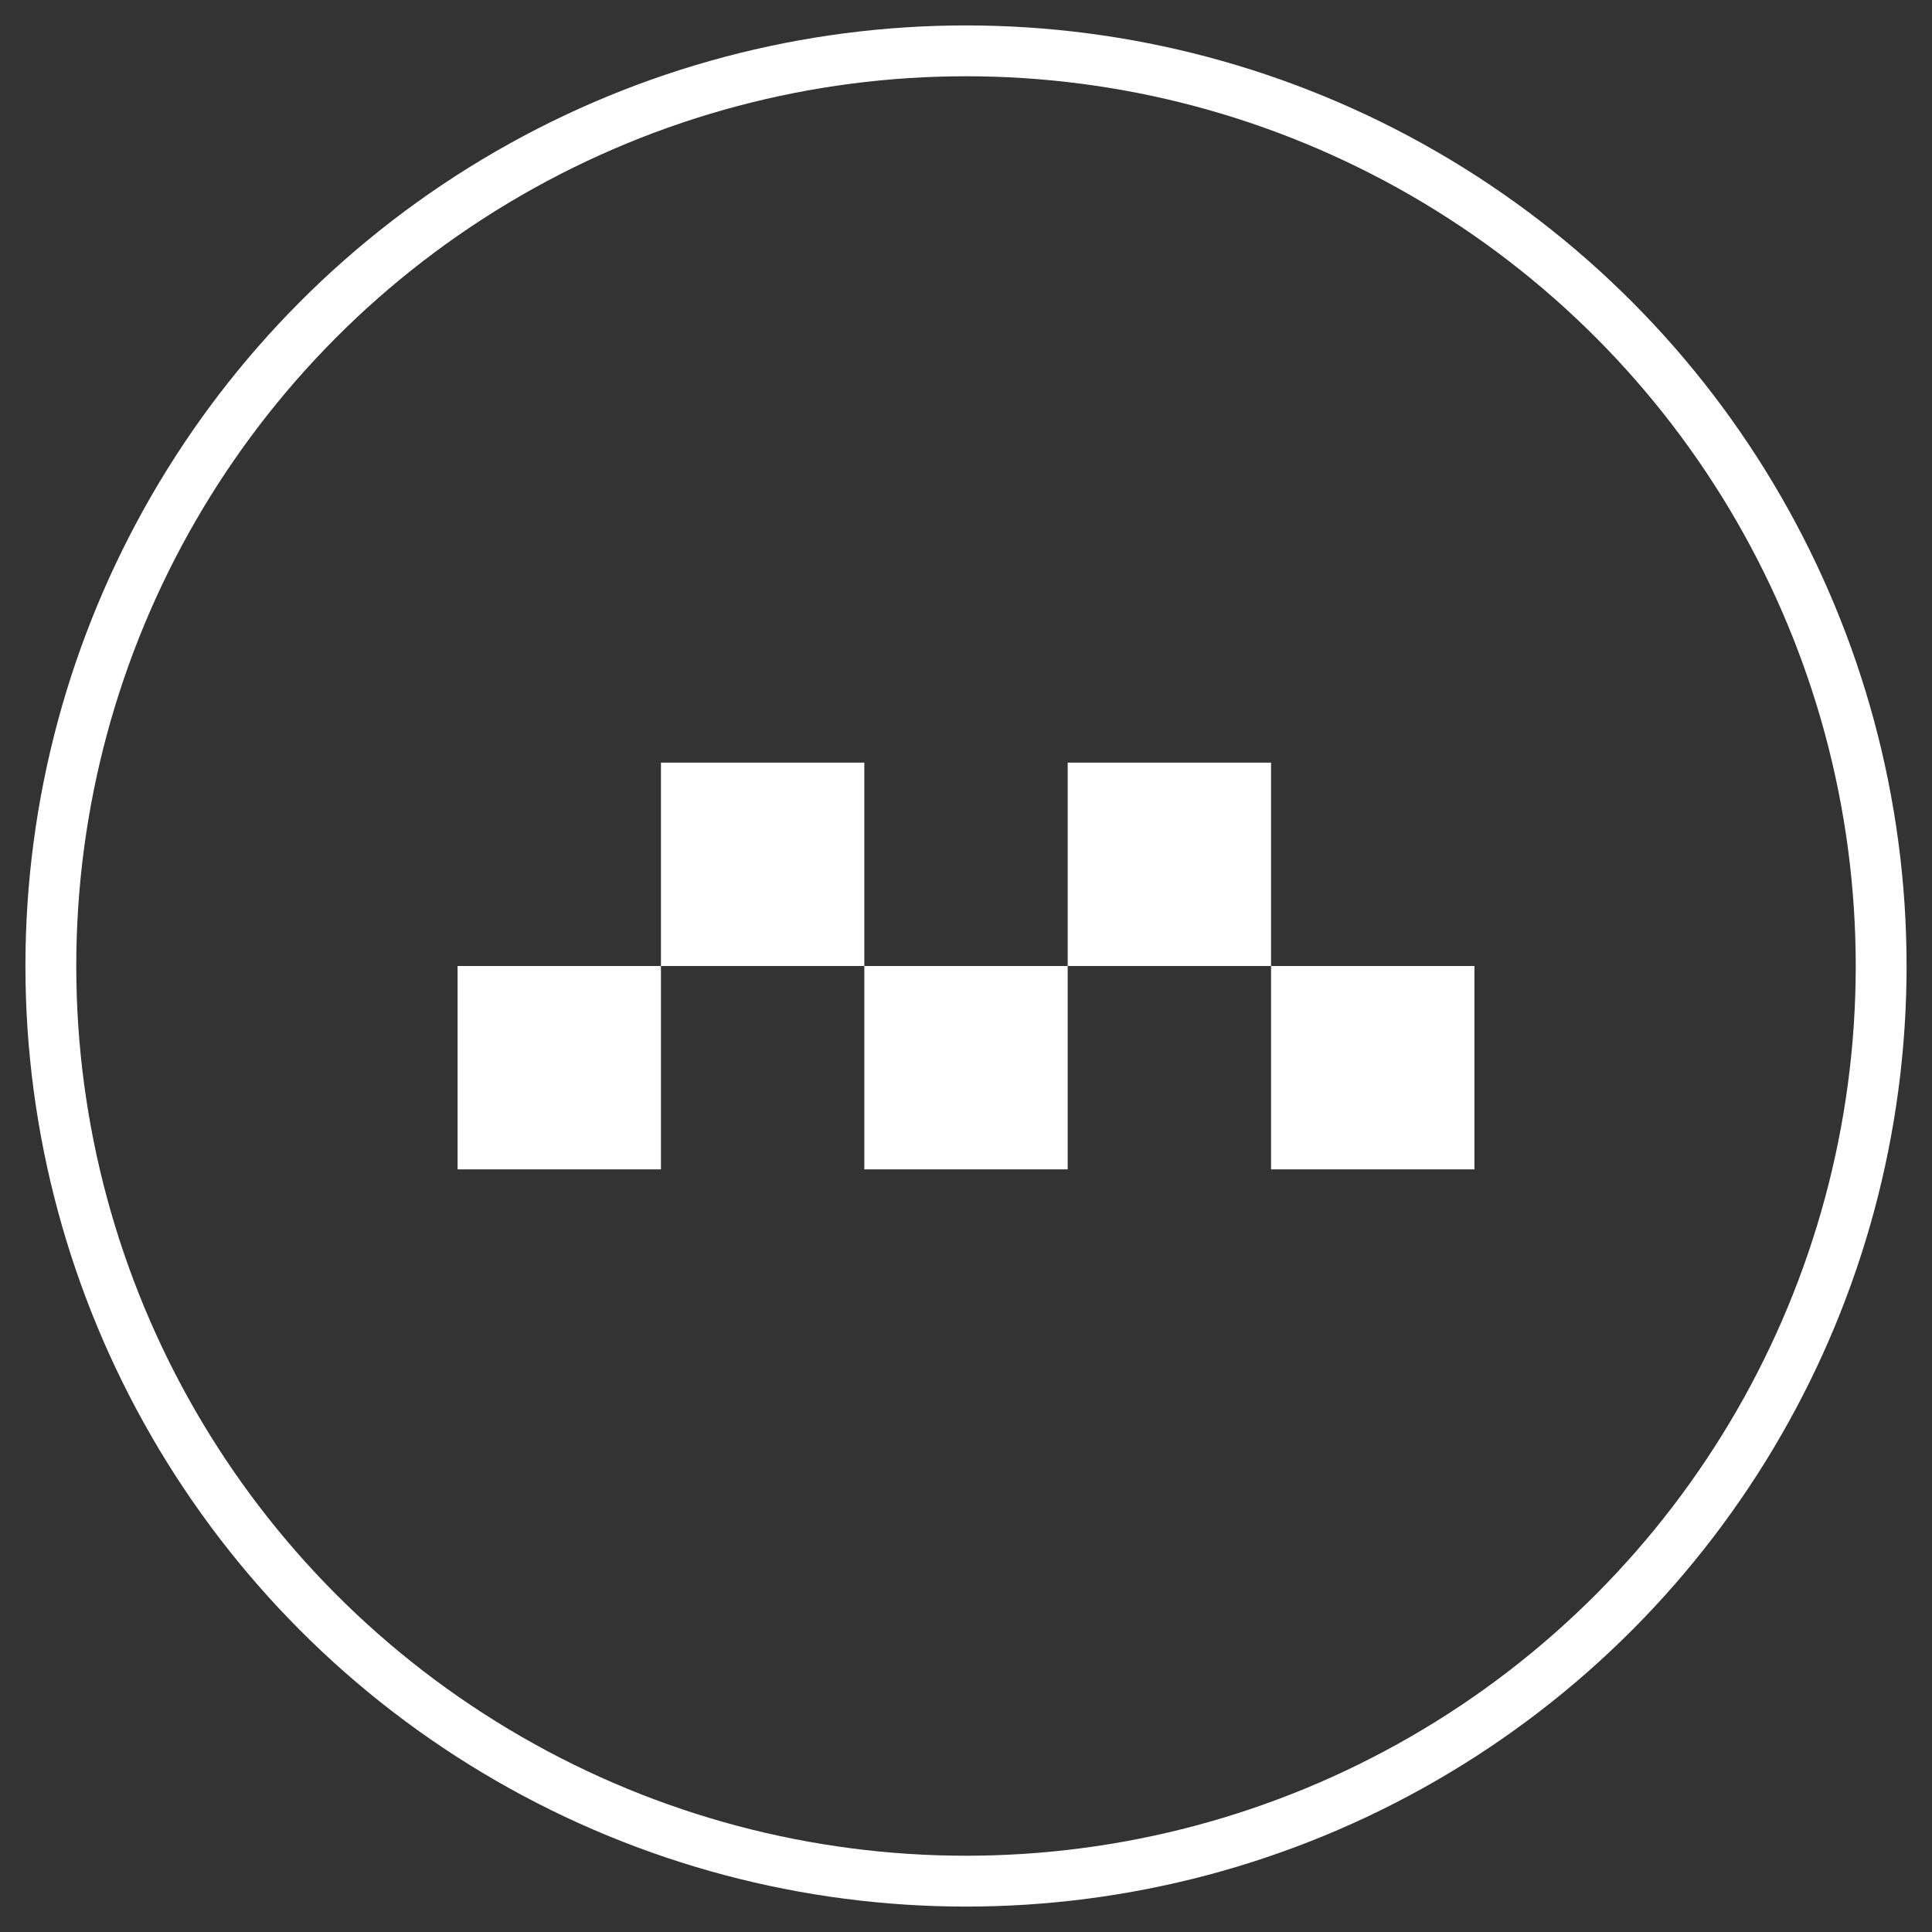 <?xml version="1.0" encoding="UTF-8"?> <!-- Generator: Adobe Illustrator 21.0.0, SVG Export Plug-In . SVG Version: 6.00 Build 0) --> <svg xmlns="http://www.w3.org/2000/svg" xmlns:xlink="http://www.w3.org/1999/xlink" id="Layer_1" x="0px" y="0px" viewBox="0 0 38 38" style="enable-background:new 0 0 38 38;" xml:space="preserve"><rect x="0" y="0" width="38" height="38" fill="#333333" stroke="none"/> <style type="text/css"> .st0{fill:none;stroke:#FFFFFF;} .st1{fill:#FFFFFF;} </style> <title>taxi</title> <desc>Created with Sketch.</desc> <g id="Page-1"> <g id="services_icons" transform="translate(-276, -349)"> <g id="taxi" transform="translate(277, 350)"> <circle id="Oval" class="st0" cx="18" cy="18" r="18"></circle> <g transform="translate(18, 18) scale(1, -1) rotate(180) translate(-18, -18) translate(8, 14)"> <polygon id="Rectangle-20-Copy-9" class="st1" points="0,4 4,4 4,8 0,8 "></polygon> <polygon id="Rectangle-20-Copy-8" class="st1" points="4,0 8,0 8,4 4,4 "></polygon> <polygon id="Rectangle-20-Copy-7" class="st1" points="8,4 12,4 12,8 8,8 "></polygon> <polygon id="Rectangle-20-Copy-6" class="st1" points="12,0 16,0 16,4 12,4 "></polygon> <polygon id="Rectangle-20-Copy-5" class="st1" points="16,4 20,4 20,8 16,8 "></polygon> </g> </g> </g> </g> </svg> 